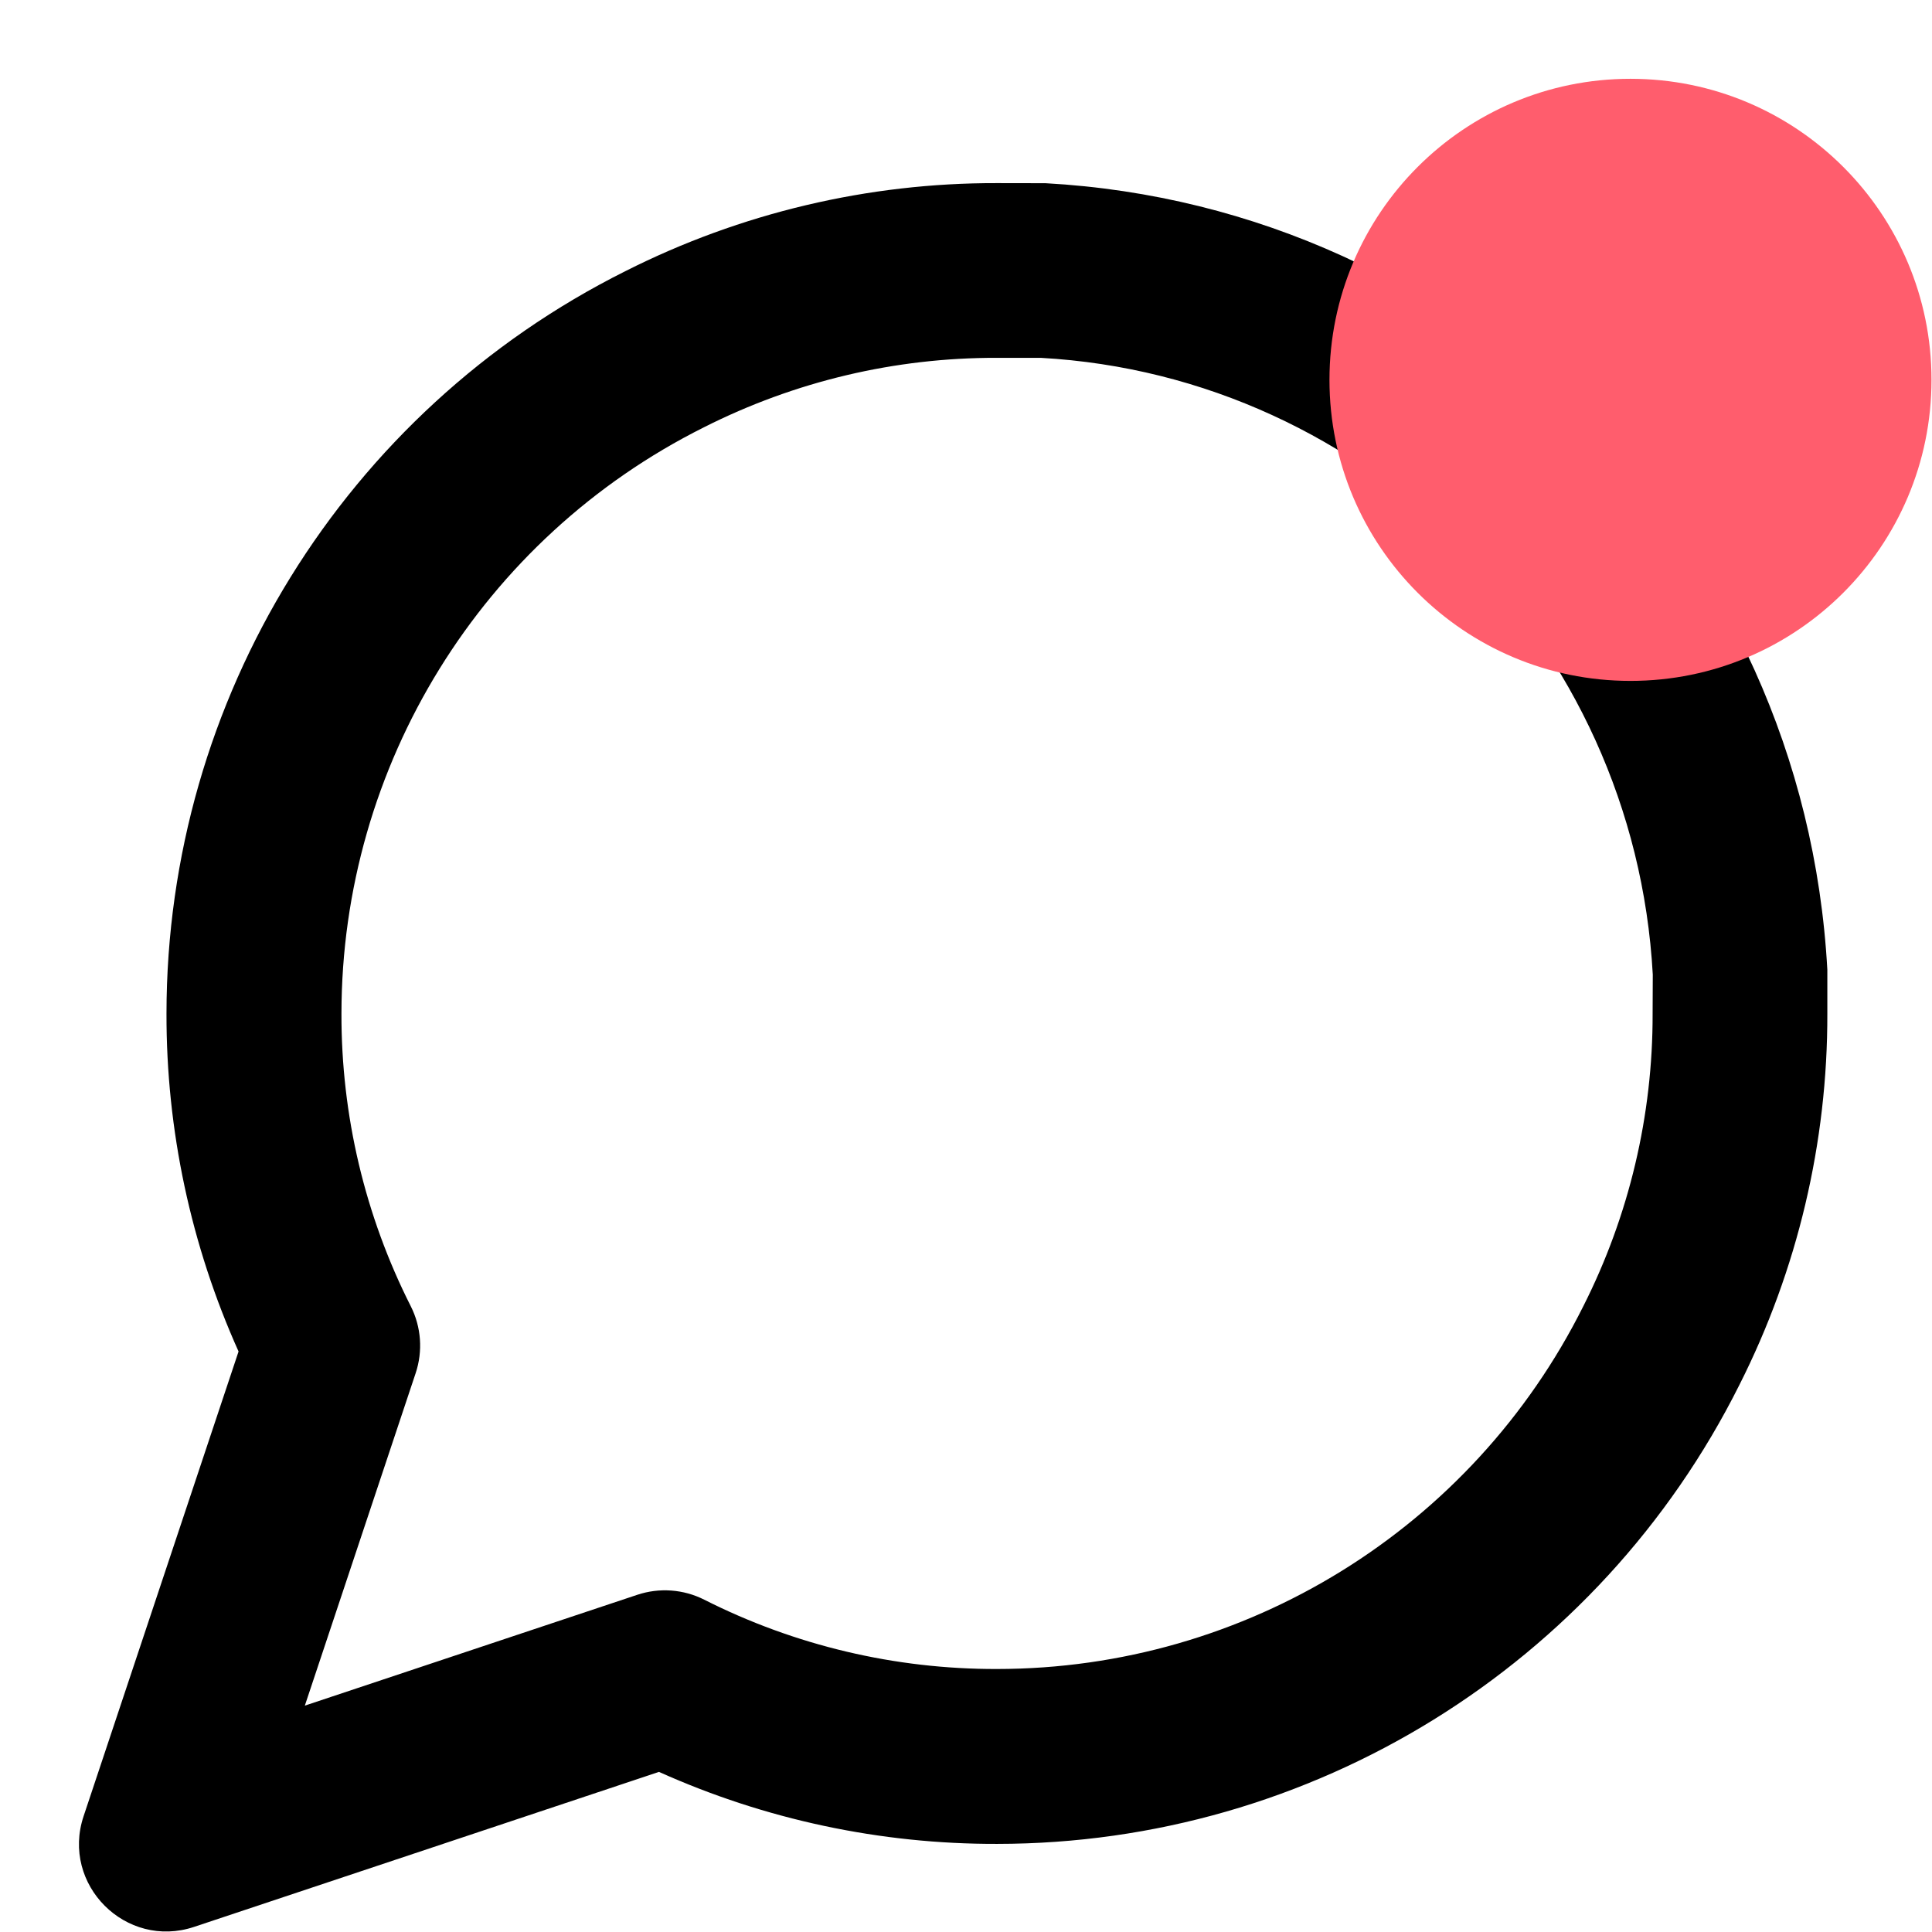 <?xml version="1.0" encoding="UTF-8"?> <svg xmlns="http://www.w3.org/2000/svg" width="23" height="23" viewBox="0 0 23 23" fill="none"><path fill-rule="evenodd" clip-rule="evenodd" d="M20.708 16.485C21.399 15.117 21.758 13.601 21.754 12.064V11.545C21.476 6.467 17.466 2.458 12.446 2.181L11.868 2.18C10.334 2.176 8.817 2.535 7.445 3.228C4.1 4.9 1.984 8.321 1.982 12.065C1.979 13.452 2.272 14.825 2.84 16.089L0.995 21.622C0.724 22.436 1.498 23.21 2.311 22.939L7.845 21.094C9.109 21.662 10.482 21.955 11.871 21.951C15.612 21.95 19.034 19.834 20.708 16.485ZM7.586 18.986L3.629 20.305L4.948 16.348C5.036 16.085 5.015 15.797 4.89 15.55C4.344 14.47 4.062 13.277 4.065 12.067C4.066 9.109 5.737 6.408 8.38 5.087C9.464 4.539 10.657 4.257 11.867 4.26L12.39 4.26C16.294 4.477 19.457 7.64 19.676 11.602L19.674 12.067C19.677 13.277 19.395 14.47 18.849 15.55C17.526 18.198 14.825 19.868 11.869 19.869C10.657 19.872 9.464 19.59 8.384 19.044C8.137 18.919 7.849 18.898 7.586 18.986Z" fill="black"></path><path fill-rule="evenodd" clip-rule="evenodd" d="M19.41 8.106C21.39 8.106 22.994 6.501 22.994 4.522C22.994 2.543 21.39 0.938 19.41 0.938C17.431 0.938 15.827 2.543 15.827 4.522C15.827 6.501 17.431 8.106 19.41 8.106Z" fill="#FF5D6D"></path></svg> 